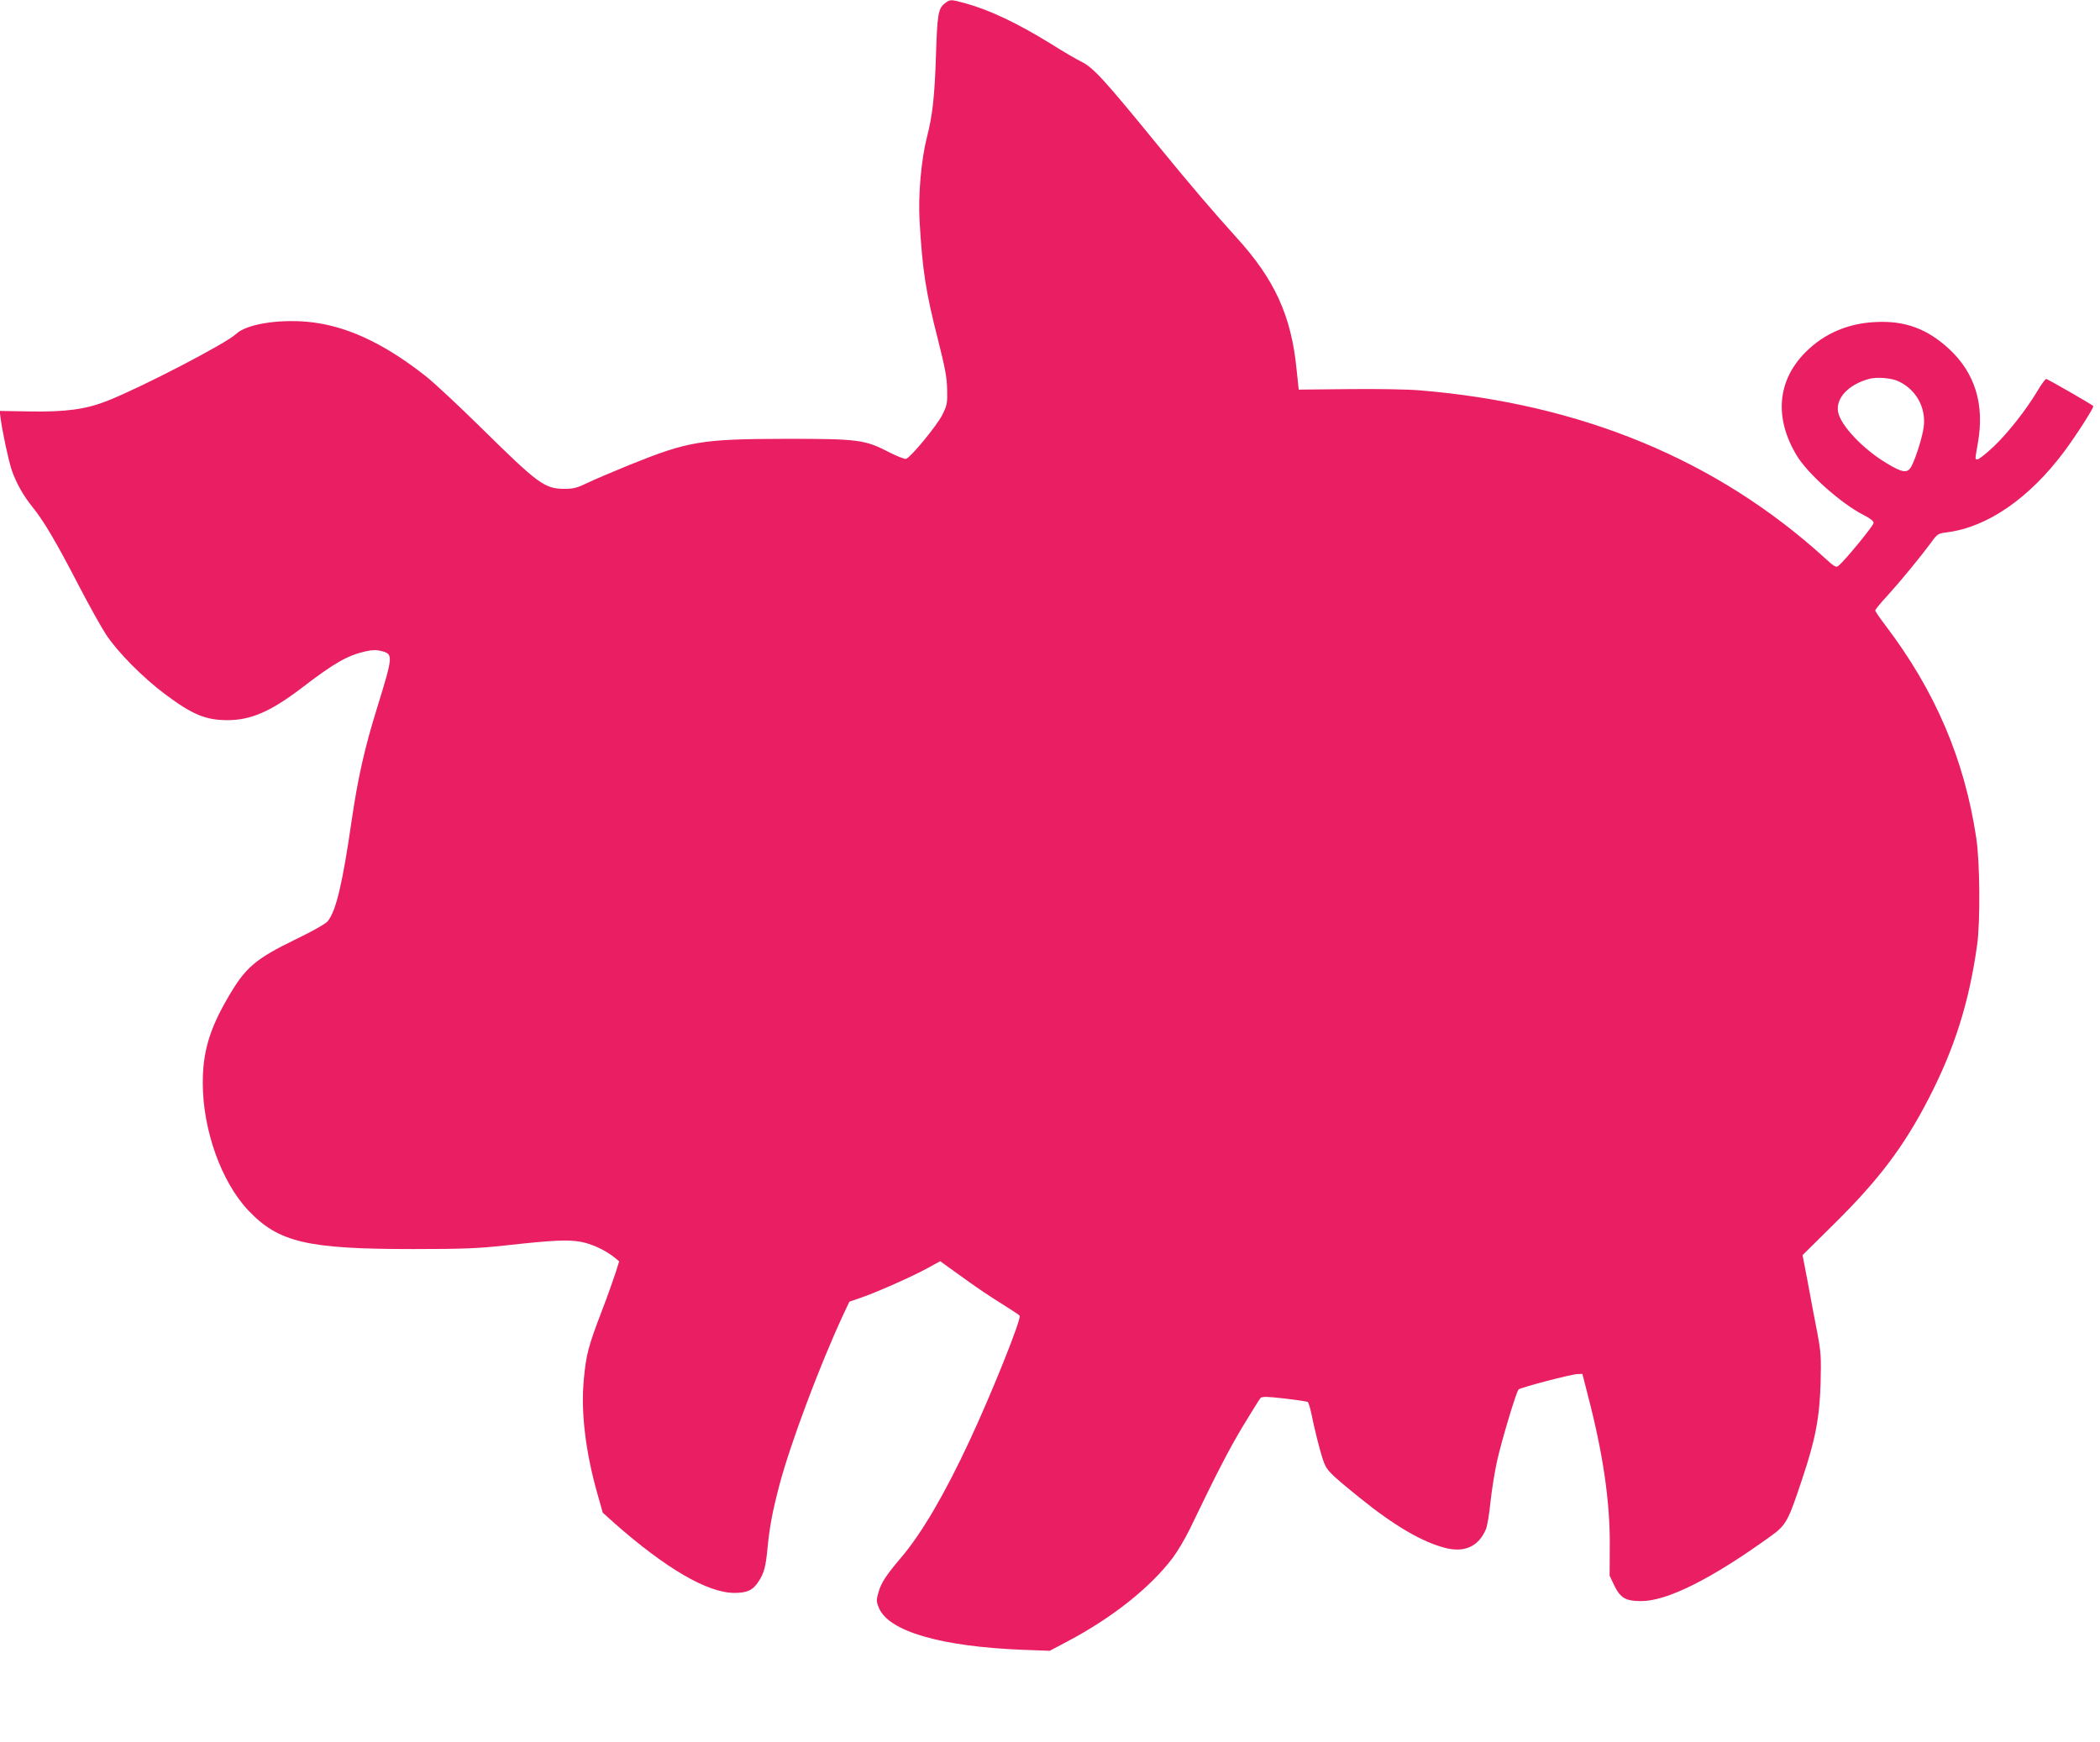 <?xml version="1.0" standalone="no"?>
<!DOCTYPE svg PUBLIC "-//W3C//DTD SVG 20010904//EN"
 "http://www.w3.org/TR/2001/REC-SVG-20010904/DTD/svg10.dtd">
<svg version="1.0" xmlns="http://www.w3.org/2000/svg"
 width="1280pt" height="1062pt" viewBox="0 0 1280 1062"
 preserveAspectRatio="xMidYMid meet">
<g transform="translate(0,1062) scale(0.1,-0.1)"
fill="#e91e63" stroke="none">
<path d="M5756 10597 c-37 -30 -43 -67 -51 -312 -8 -253 -21 -368 -55 -501
-35 -136 -54 -354 -45 -509 17 -301 38 -436 112 -725 44 -174 55 -232 56 -305
2 -83 0 -95 -30 -155 -32 -64 -190 -256 -220 -267 -8 -3 -54 15 -103 40 -149
77 -187 82 -625 82 -522 -1 -598 -14 -958 -159 -100 -41 -216 -90 -257 -110
-62 -30 -85 -36 -140 -36 -120 1 -157 27 -505 370 -137 135 -290 278 -340 317
-261 206 -495 312 -727 332 -183 15 -368 -17 -428 -74 -60 -58 -579 -327 -787
-409 -129 -51 -252 -68 -475 -64 l-180 3 5 -40 c10 -80 48 -259 68 -319 26
-77 70 -156 125 -224 68 -83 147 -217 276 -466 65 -126 144 -268 175 -315 70
-106 224 -262 361 -364 166 -124 246 -157 381 -157 142 1 261 53 448 195 199
153 281 200 393 225 42 9 65 9 97 1 70 -19 69 -29 -27 -341 -77 -247 -118
-429 -156 -688 -56 -387 -95 -553 -146 -617 -13 -16 -86 -58 -192 -109 -252
-123 -310 -172 -419 -361 -111 -191 -152 -331 -151 -520 1 -286 114 -601 278
-774 184 -194 358 -235 1001 -235 312 0 400 4 565 22 290 32 377 36 456 23 69
-12 153 -51 209 -96 l29 -24 -23 -73 c-13 -40 -51 -147 -86 -238 -79 -207 -92
-256 -106 -404 -20 -198 9 -444 83 -704 l32 -113 70 -63 c314 -277 569 -426
732 -426 78 0 112 16 146 67 36 54 46 94 57 214 12 122 30 218 71 374 69 260
245 728 387 1035 l40 85 69 24 c93 31 322 133 412 183 l73 40 37 -27 c20 -14
79 -57 131 -94 52 -38 143 -99 203 -136 59 -37 111 -71 113 -75 12 -19 -168
-468 -306 -764 -151 -324 -291 -563 -416 -710 -91 -107 -122 -154 -138 -211
-14 -48 -14 -56 1 -94 58 -145 376 -238 880 -258 l162 -6 108 57 c274 145 506
329 643 511 29 39 74 115 101 170 168 349 240 488 325 630 53 88 102 166 108
173 11 10 39 9 147 -3 73 -9 137 -18 141 -21 4 -2 13 -30 20 -62 21 -102 49
-216 70 -282 24 -73 31 -81 224 -238 211 -171 383 -272 525 -308 118 -30 203
10 247 114 8 19 21 94 28 168 8 74 26 185 40 248 28 126 117 422 131 436 12
12 321 93 359 94 l30 1 32 -125 c94 -360 136 -649 135 -915 l-1 -190 29 -61
c37 -75 69 -94 163 -94 158 0 427 134 786 393 98 70 109 90 196 352 80 239
106 373 112 585 4 157 2 188 -20 305 -14 72 -40 207 -57 302 l-33 172 190 188
c274 270 428 474 579 767 158 306 247 589 295 936 20 141 17 507 -5 650 -72
482 -251 900 -557 1302 -33 43 -59 82 -59 87 0 5 34 47 77 93 79 87 202 237
266 324 35 49 40 52 94 59 246 31 502 207 716 494 77 104 182 269 176 276 -11
11 -279 165 -287 165 -5 0 -29 -32 -52 -71 -68 -115 -183 -261 -270 -343 -45
-42 -88 -76 -96 -76 -17 0 -17 -9 2 102 41 233 -18 425 -176 571 -132 122
-268 173 -445 164 -170 -7 -316 -70 -429 -183 -173 -173 -193 -400 -55 -630
68 -113 274 -296 411 -365 38 -19 58 -35 58 -47 0 -16 -173 -227 -214 -261
-14 -12 -24 -7 -84 48 -655 596 -1480 939 -2462 1021 -77 7 -266 10 -440 8
l-304 -3 -13 123 c-32 327 -134 550 -368 806 -134 148 -278 316 -474 556 -333
408 -396 477 -470 514 -29 14 -113 63 -184 108 -204 126 -374 207 -523 248
-92 25 -93 25 -128 -3z m5817 -2302 c106 -50 166 -158 153 -274 -7 -58 -44
-181 -74 -241 -24 -47 -53 -44 -154 17 -143 86 -278 229 -294 310 -17 85 63
170 191 204 47 12 136 5 178 -16z"/>
</g>
</svg>
